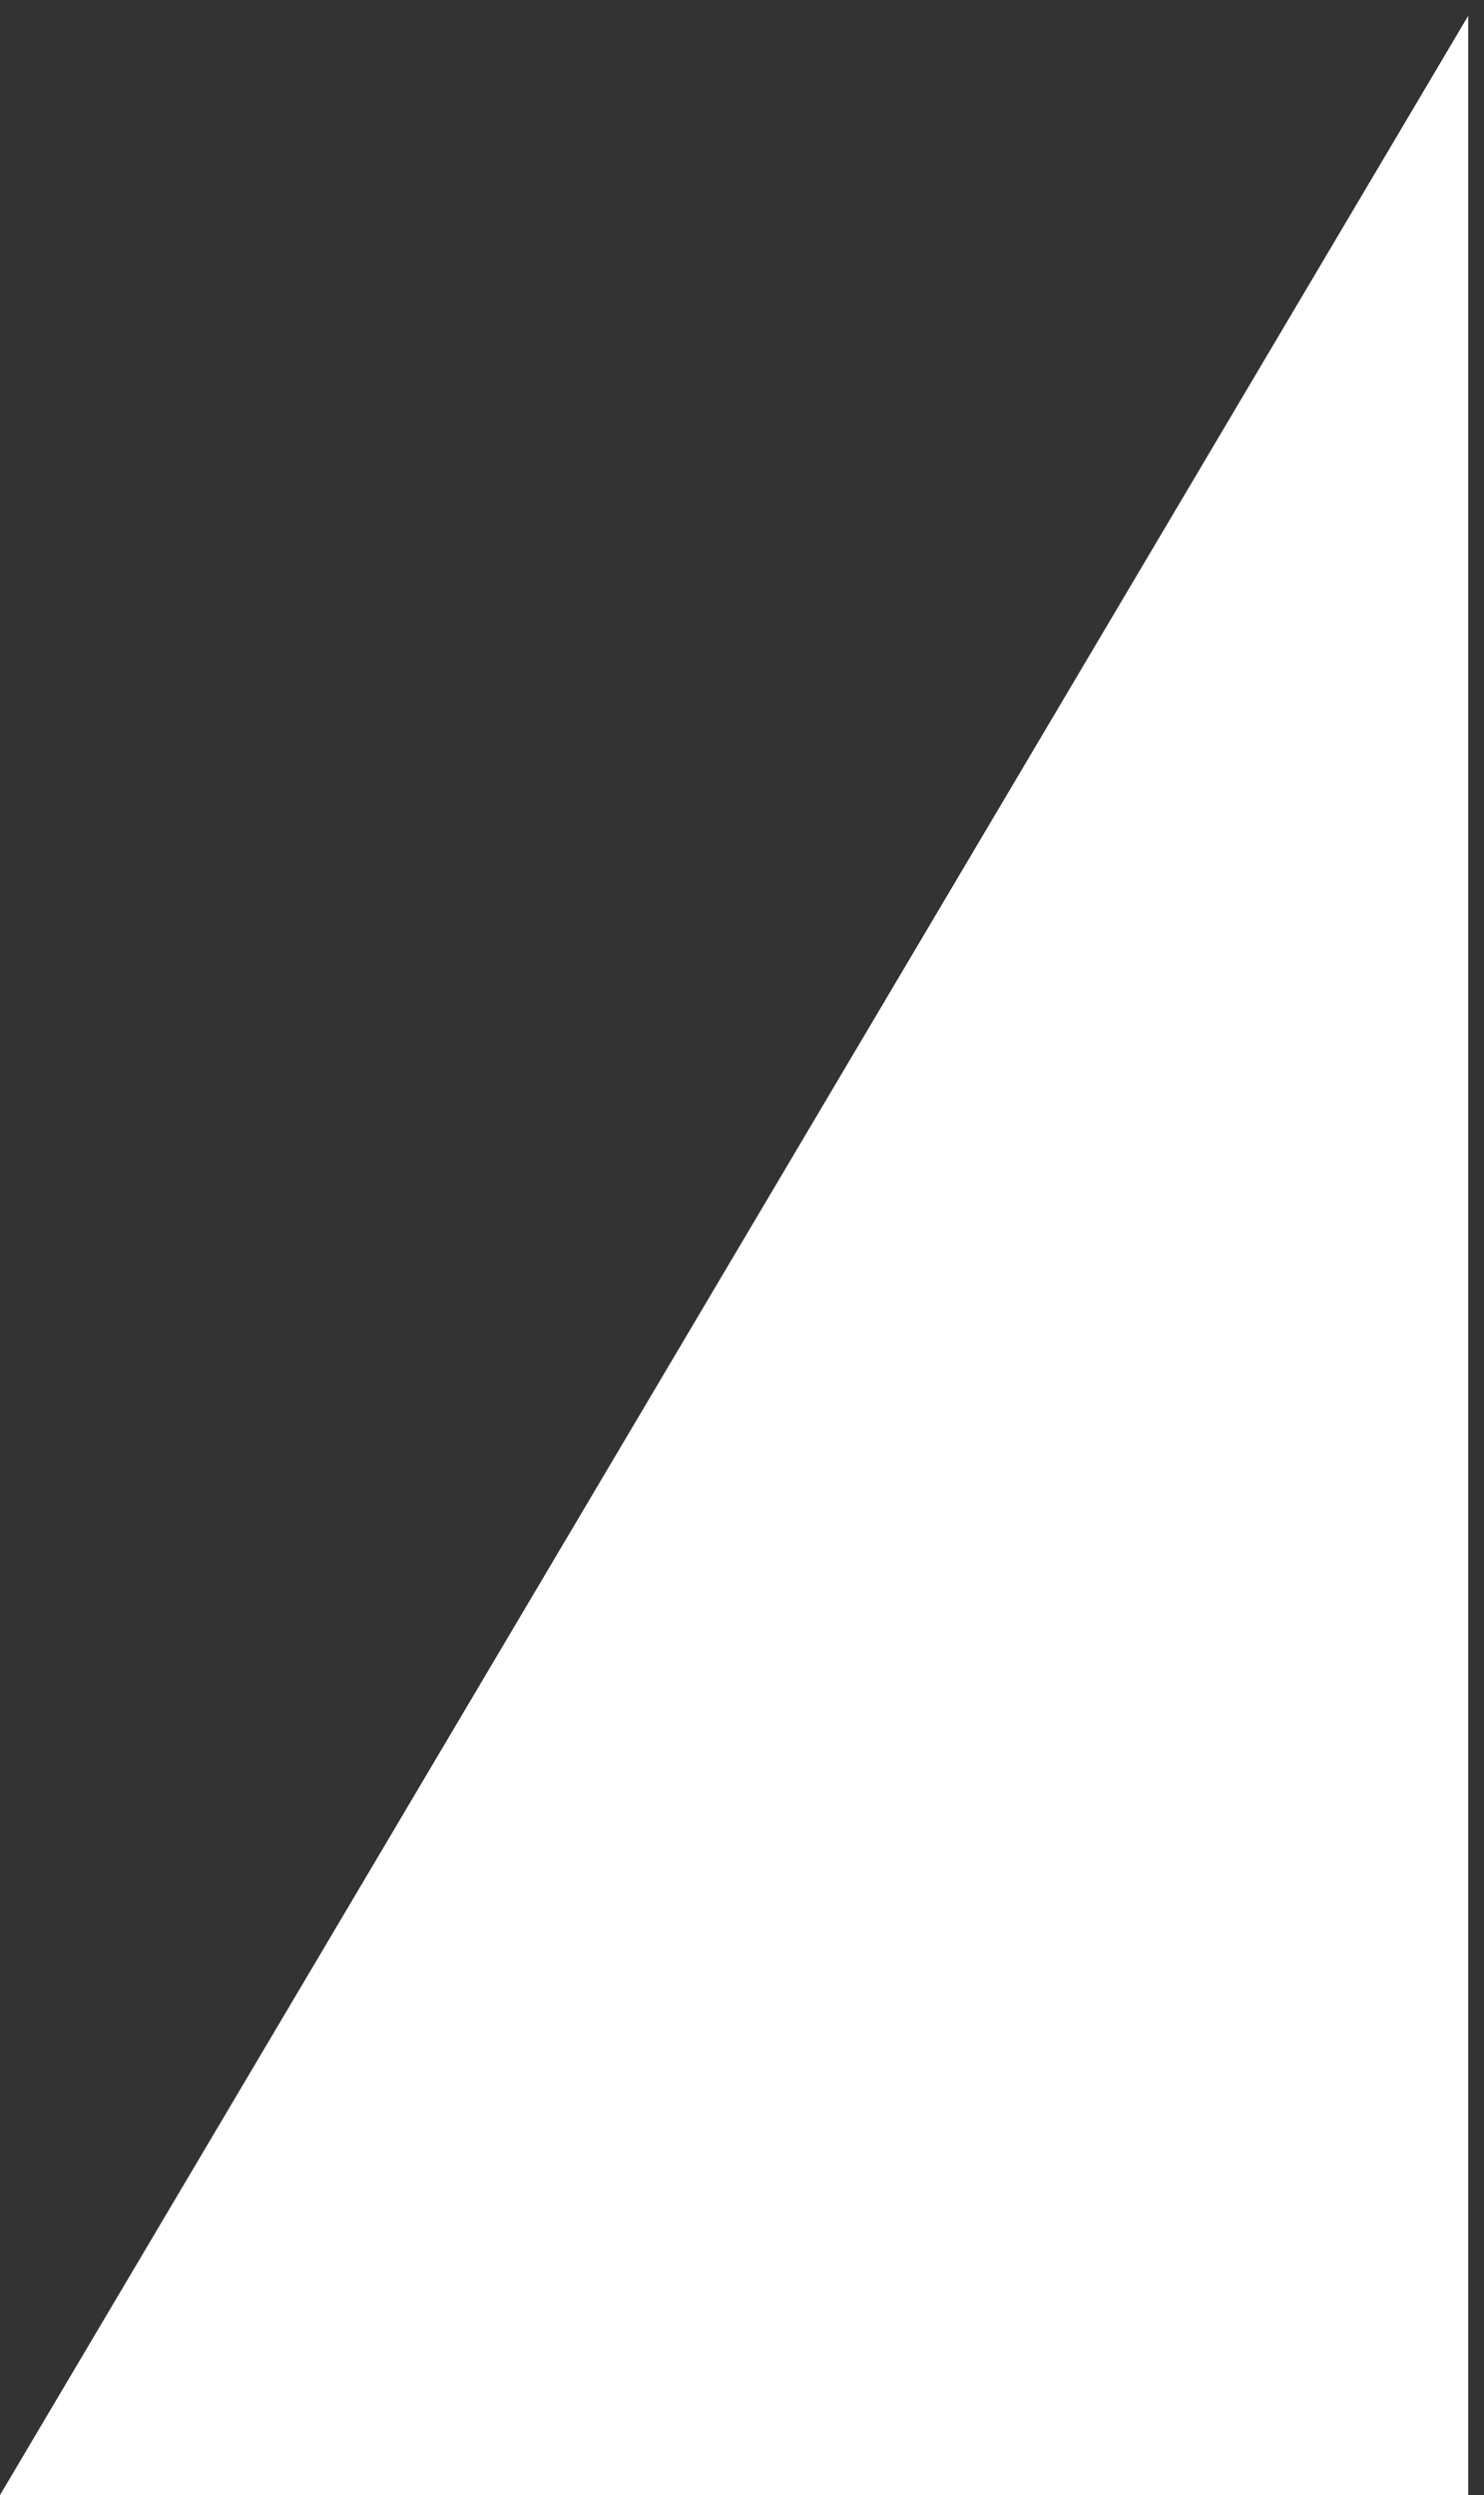 <?xml version="1.0" encoding="UTF-8"?> <svg xmlns="http://www.w3.org/2000/svg" width="47" height="79" viewBox="0 0 47 79" fill="none"><rect x="0" y="0" width="47" height="79" fill="#333333" stroke="none"/><path d="M0 79H46.5V0.5L0 79Z" fill="white"></path></svg> 